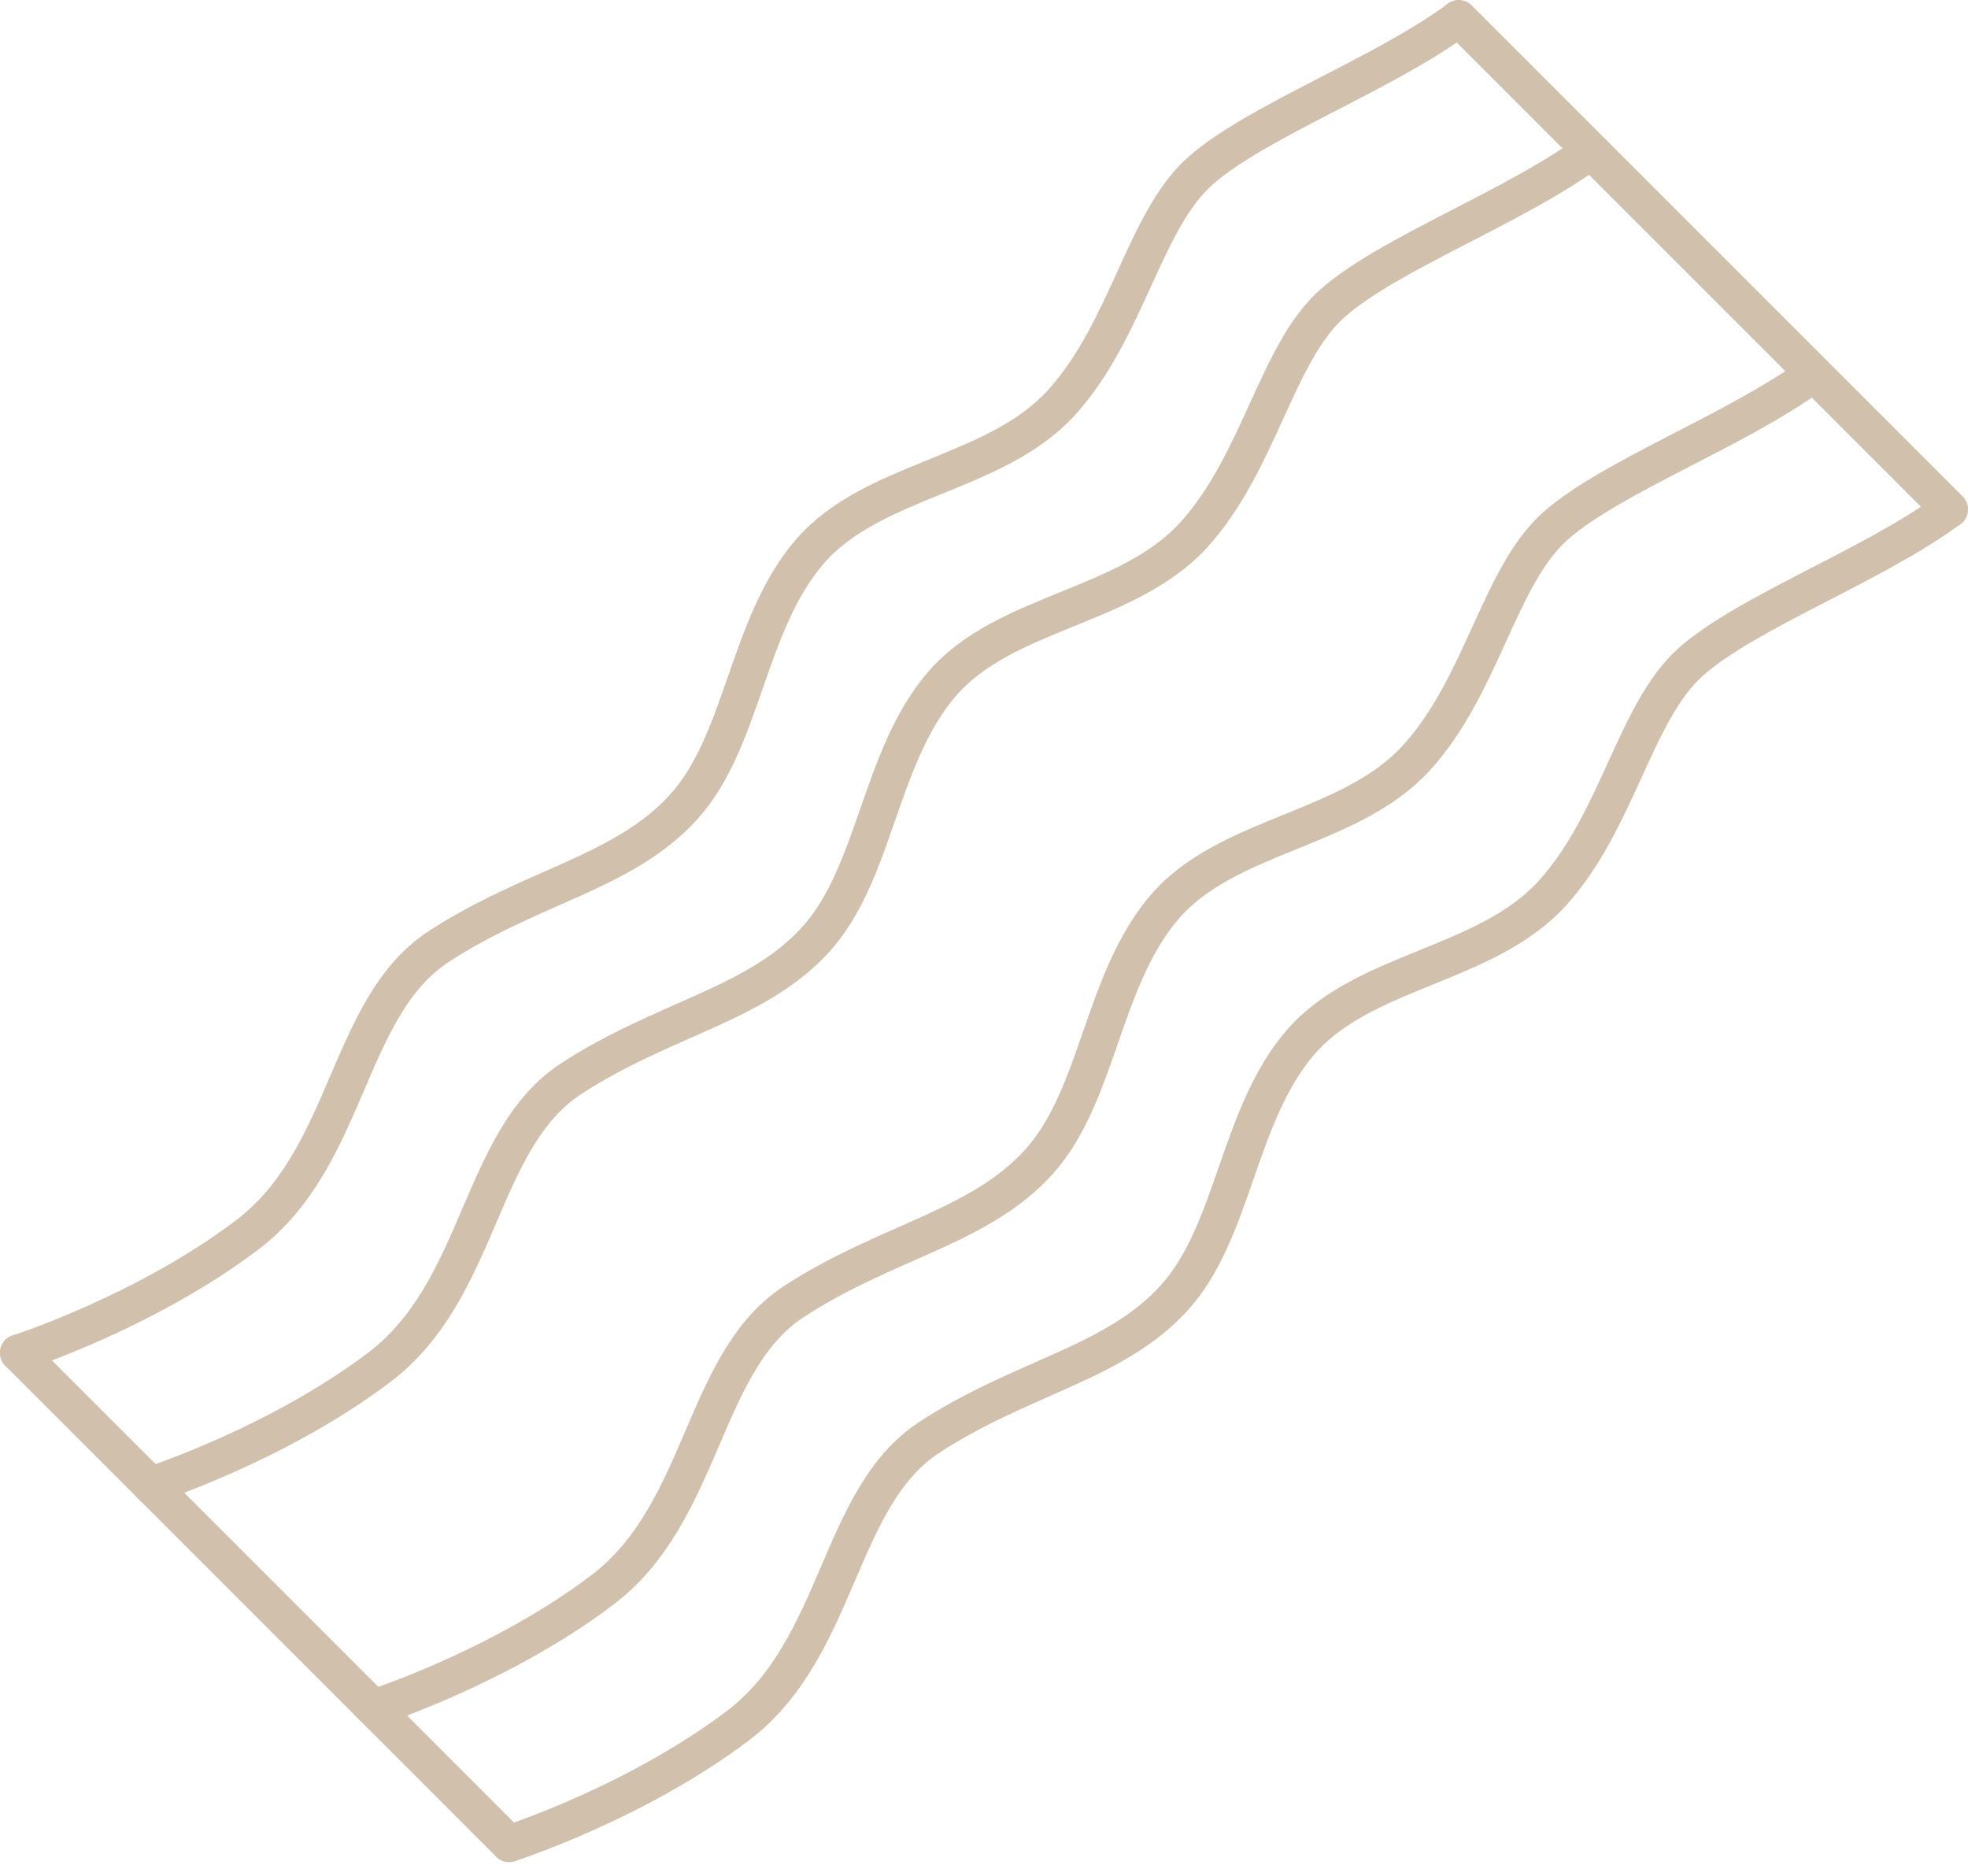 <svg width="107" height="102" viewBox="0 0 107 102" fill="none" xmlns="http://www.w3.org/2000/svg">
<g opacity="0.5">
<path d="M1 73.553C1 73.553 7.839 71.367 13.424 67.15C19.008 62.934 18.824 54.741 23.859 51.456C28.893 48.17 33.941 47.451 37.185 43.855C40.428 40.259 40.611 33.955 44.024 29.993C47.437 26.03 54.106 25.847 57.702 21.899C61.298 17.95 62.201 11.999 65.261 9.292C68.321 6.584 75.16 4.074 79.306 1.014" stroke="#A38257" stroke-width="2" stroke-linecap="round" stroke-linejoin="round"/>
<path d="M8.191 80.745C8.191 80.745 15.031 78.559 20.615 74.342C26.199 70.126 26.016 61.933 31.05 58.647C36.084 55.362 41.133 54.642 44.376 51.047C47.619 47.451 47.803 41.147 51.215 37.185C54.628 33.222 61.298 33.039 64.894 29.09C68.49 25.142 69.392 19.191 72.452 16.484C75.512 13.776 82.352 11.266 86.497 8.206" stroke="#A38257" stroke-width="2" stroke-linecap="round" stroke-linejoin="round"/>
<path d="M20.307 92.858C20.307 92.858 27.146 90.672 32.73 86.456C38.314 82.239 38.131 74.046 43.165 70.761C48.2 67.475 53.248 66.756 56.491 63.16C59.735 59.564 59.918 53.261 63.331 49.298C66.743 45.336 73.413 45.152 77.009 41.204C80.605 37.255 81.507 31.305 84.567 28.597C87.627 25.89 94.467 23.379 98.613 20.319" stroke="#A38257" stroke-width="2" stroke-linecap="round" stroke-linejoin="round"/>
<path d="M27.681 100.233C27.681 100.233 34.52 98.047 40.104 93.831C45.688 89.614 45.505 81.421 50.539 78.136C55.574 74.85 60.622 74.131 63.865 70.535C67.109 66.939 67.292 60.636 70.704 56.673C74.117 52.711 80.787 52.527 84.383 48.579C87.979 44.63 88.882 38.679 91.942 35.972C95.002 33.264 101.841 30.754 105.987 27.694" stroke="#A38257" stroke-width="2" stroke-linecap="round" stroke-linejoin="round"/>
<path d="M79.306 1L106 27.694" stroke="#A38257" stroke-width="2" stroke-linecap="round" stroke-linejoin="round"/>
<path d="M1 73.552L27.68 100.232" stroke="#A38257" stroke-width="2" stroke-linecap="round" stroke-linejoin="round"/>
</g>
</svg>
